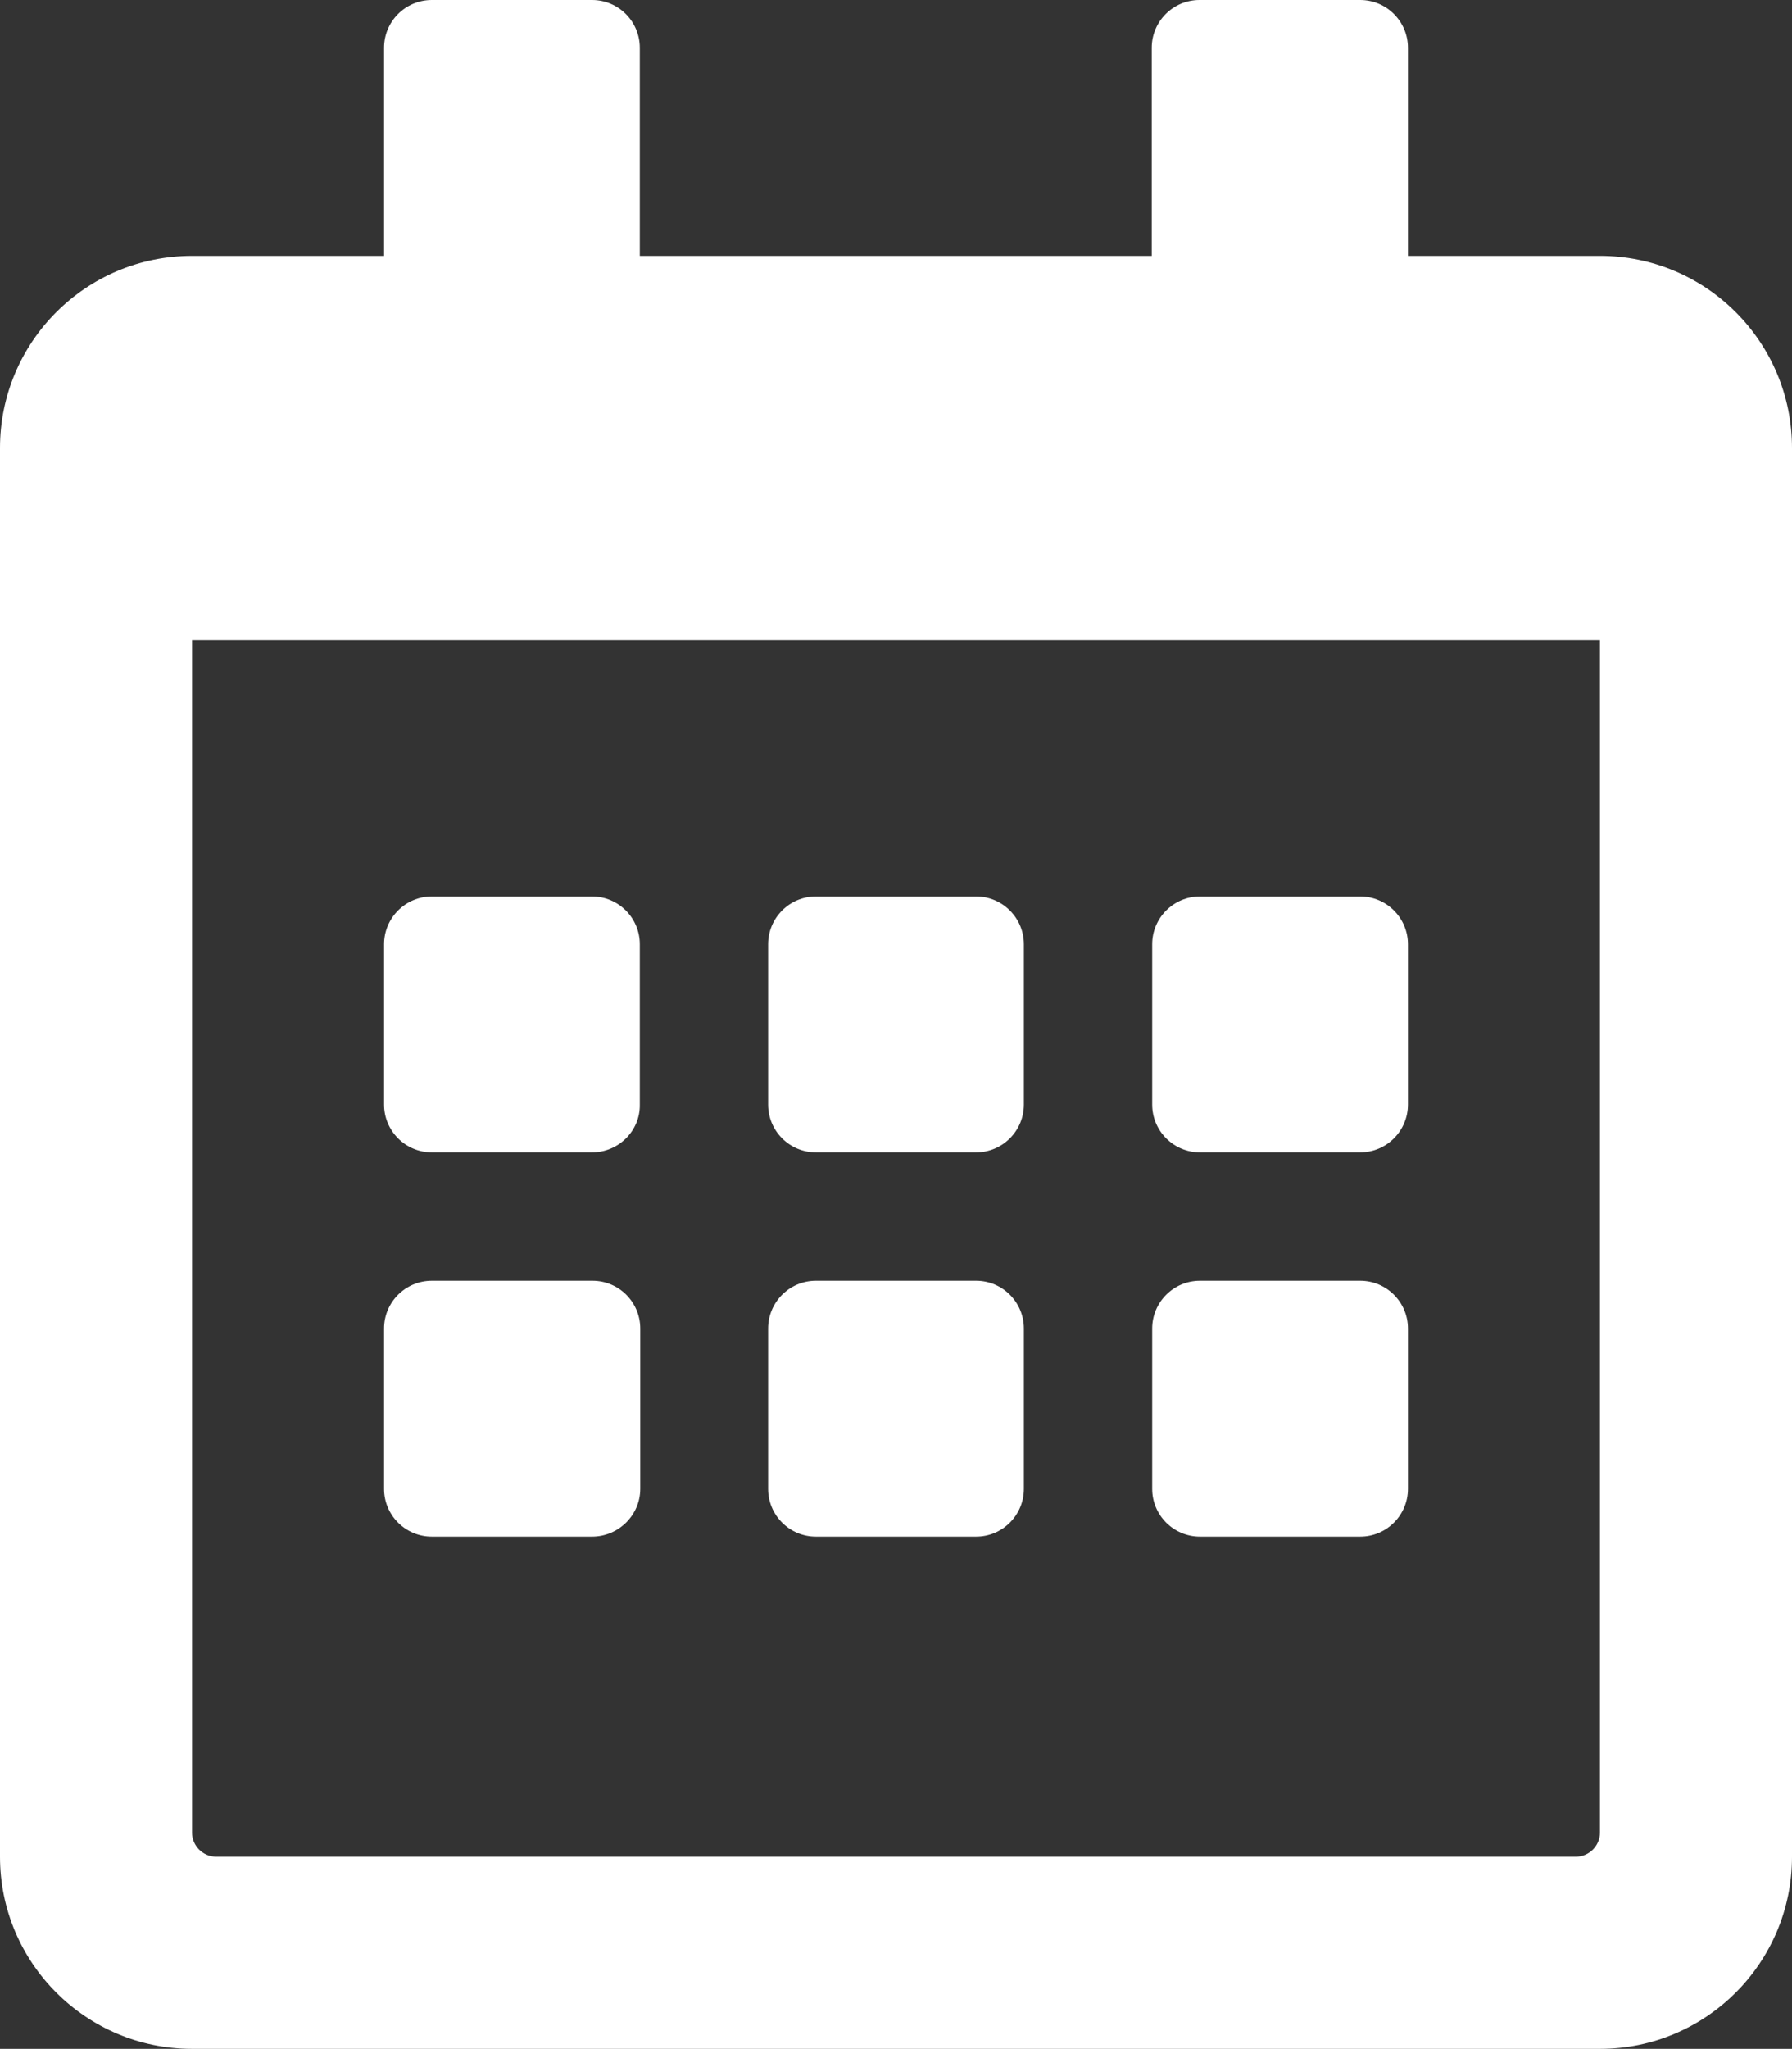 <?xml version="1.0" encoding="utf-8"?>
<!-- Generator: Adobe Illustrator 25.2.1, SVG Export Plug-In . SVG Version: 6.00 Build 0)  -->
<svg version="1.1" id="Layer_1" xmlns="http://www.w3.org/2000/svg" xmlns:xlink="http://www.w3.org/1999/xlink" x="0px" y="0px"
	 viewBox="0 0 393.8 450" style="enable-background:new 0 0 393.8 450;" xml:space="preserve">
<rect x="0" y="0" width="393.8" height="450" fill="#333333" stroke="none"/>
<style type="text/css">
	.st0{fill:#FFFFFF;}
</style>
<g>
	<path class="st0" d="M130.1,253.1H94.9c-5.8,0-10.5-4.7-10.5-10.5v-35.2c0-5.8,4.7-10.5,10.5-10.5h35.2c5.8,0,10.5,4.7,10.5,10.5
		v35.2C140.7,248.4,135.9,253.1,130.1,253.1z M225,242.6v-35.2c0-5.8-4.7-10.5-10.5-10.5h-35.2c-5.8,0-10.5,4.7-10.5,10.5v35.2
		c0,5.8,4.7,10.5,10.5,10.5h35.2C220.3,253.1,225,248.4,225,242.6z M309.4,242.6v-35.2c0-5.8-4.7-10.5-10.5-10.5h-35.2
		c-5.8,0-10.5,4.7-10.5,10.5v35.2c0,5.8,4.7,10.5,10.5,10.5h35.2C304.7,253.1,309.4,248.4,309.4,242.6z M225,327v-35.2
		c0-5.8-4.7-10.5-10.5-10.5h-35.2c-5.8,0-10.5,4.7-10.5,10.5V327c0,5.8,4.7,10.5,10.5,10.5h35.2C220.3,337.5,225,332.8,225,327z
		 M140.7,327v-35.2c0-5.8-4.7-10.5-10.5-10.5H94.9c-5.8,0-10.5,4.7-10.5,10.5V327c0,5.8,4.7,10.5,10.5,10.5h35.2
		C135.9,337.5,140.7,332.8,140.7,327z M309.4,327v-35.2c0-5.8-4.7-10.5-10.5-10.5h-35.2c-5.8,0-10.5,4.7-10.5,10.5V327
		c0,5.8,4.7,10.5,10.5,10.5h35.2C304.7,337.5,309.4,332.8,309.4,327z M393.8,98.4v309.4c0,23.3-18.9,42.2-42.2,42.2H42.2
		C18.9,450,0,431.1,0,407.8V98.4c0-23.3,18.9-42.2,42.2-42.2h42.2V10.5C84.4,4.7,89.1,0,94.9,0h35.2c5.8,0,10.5,4.7,10.5,10.5v45.7
		h112.5V10.5c0-5.8,4.7-10.5,10.5-10.5h35.3c5.8,0,10.5,4.7,10.5,10.5v45.7h42.2C374.9,56.2,393.8,75.1,393.8,98.4z M351.6,402.5
		V140.6H42.2v261.9c0,2.9,2.4,5.3,5.3,5.3h298.8C349.2,407.8,351.6,405.4,351.6,402.5z"/>
</g>
</svg>
